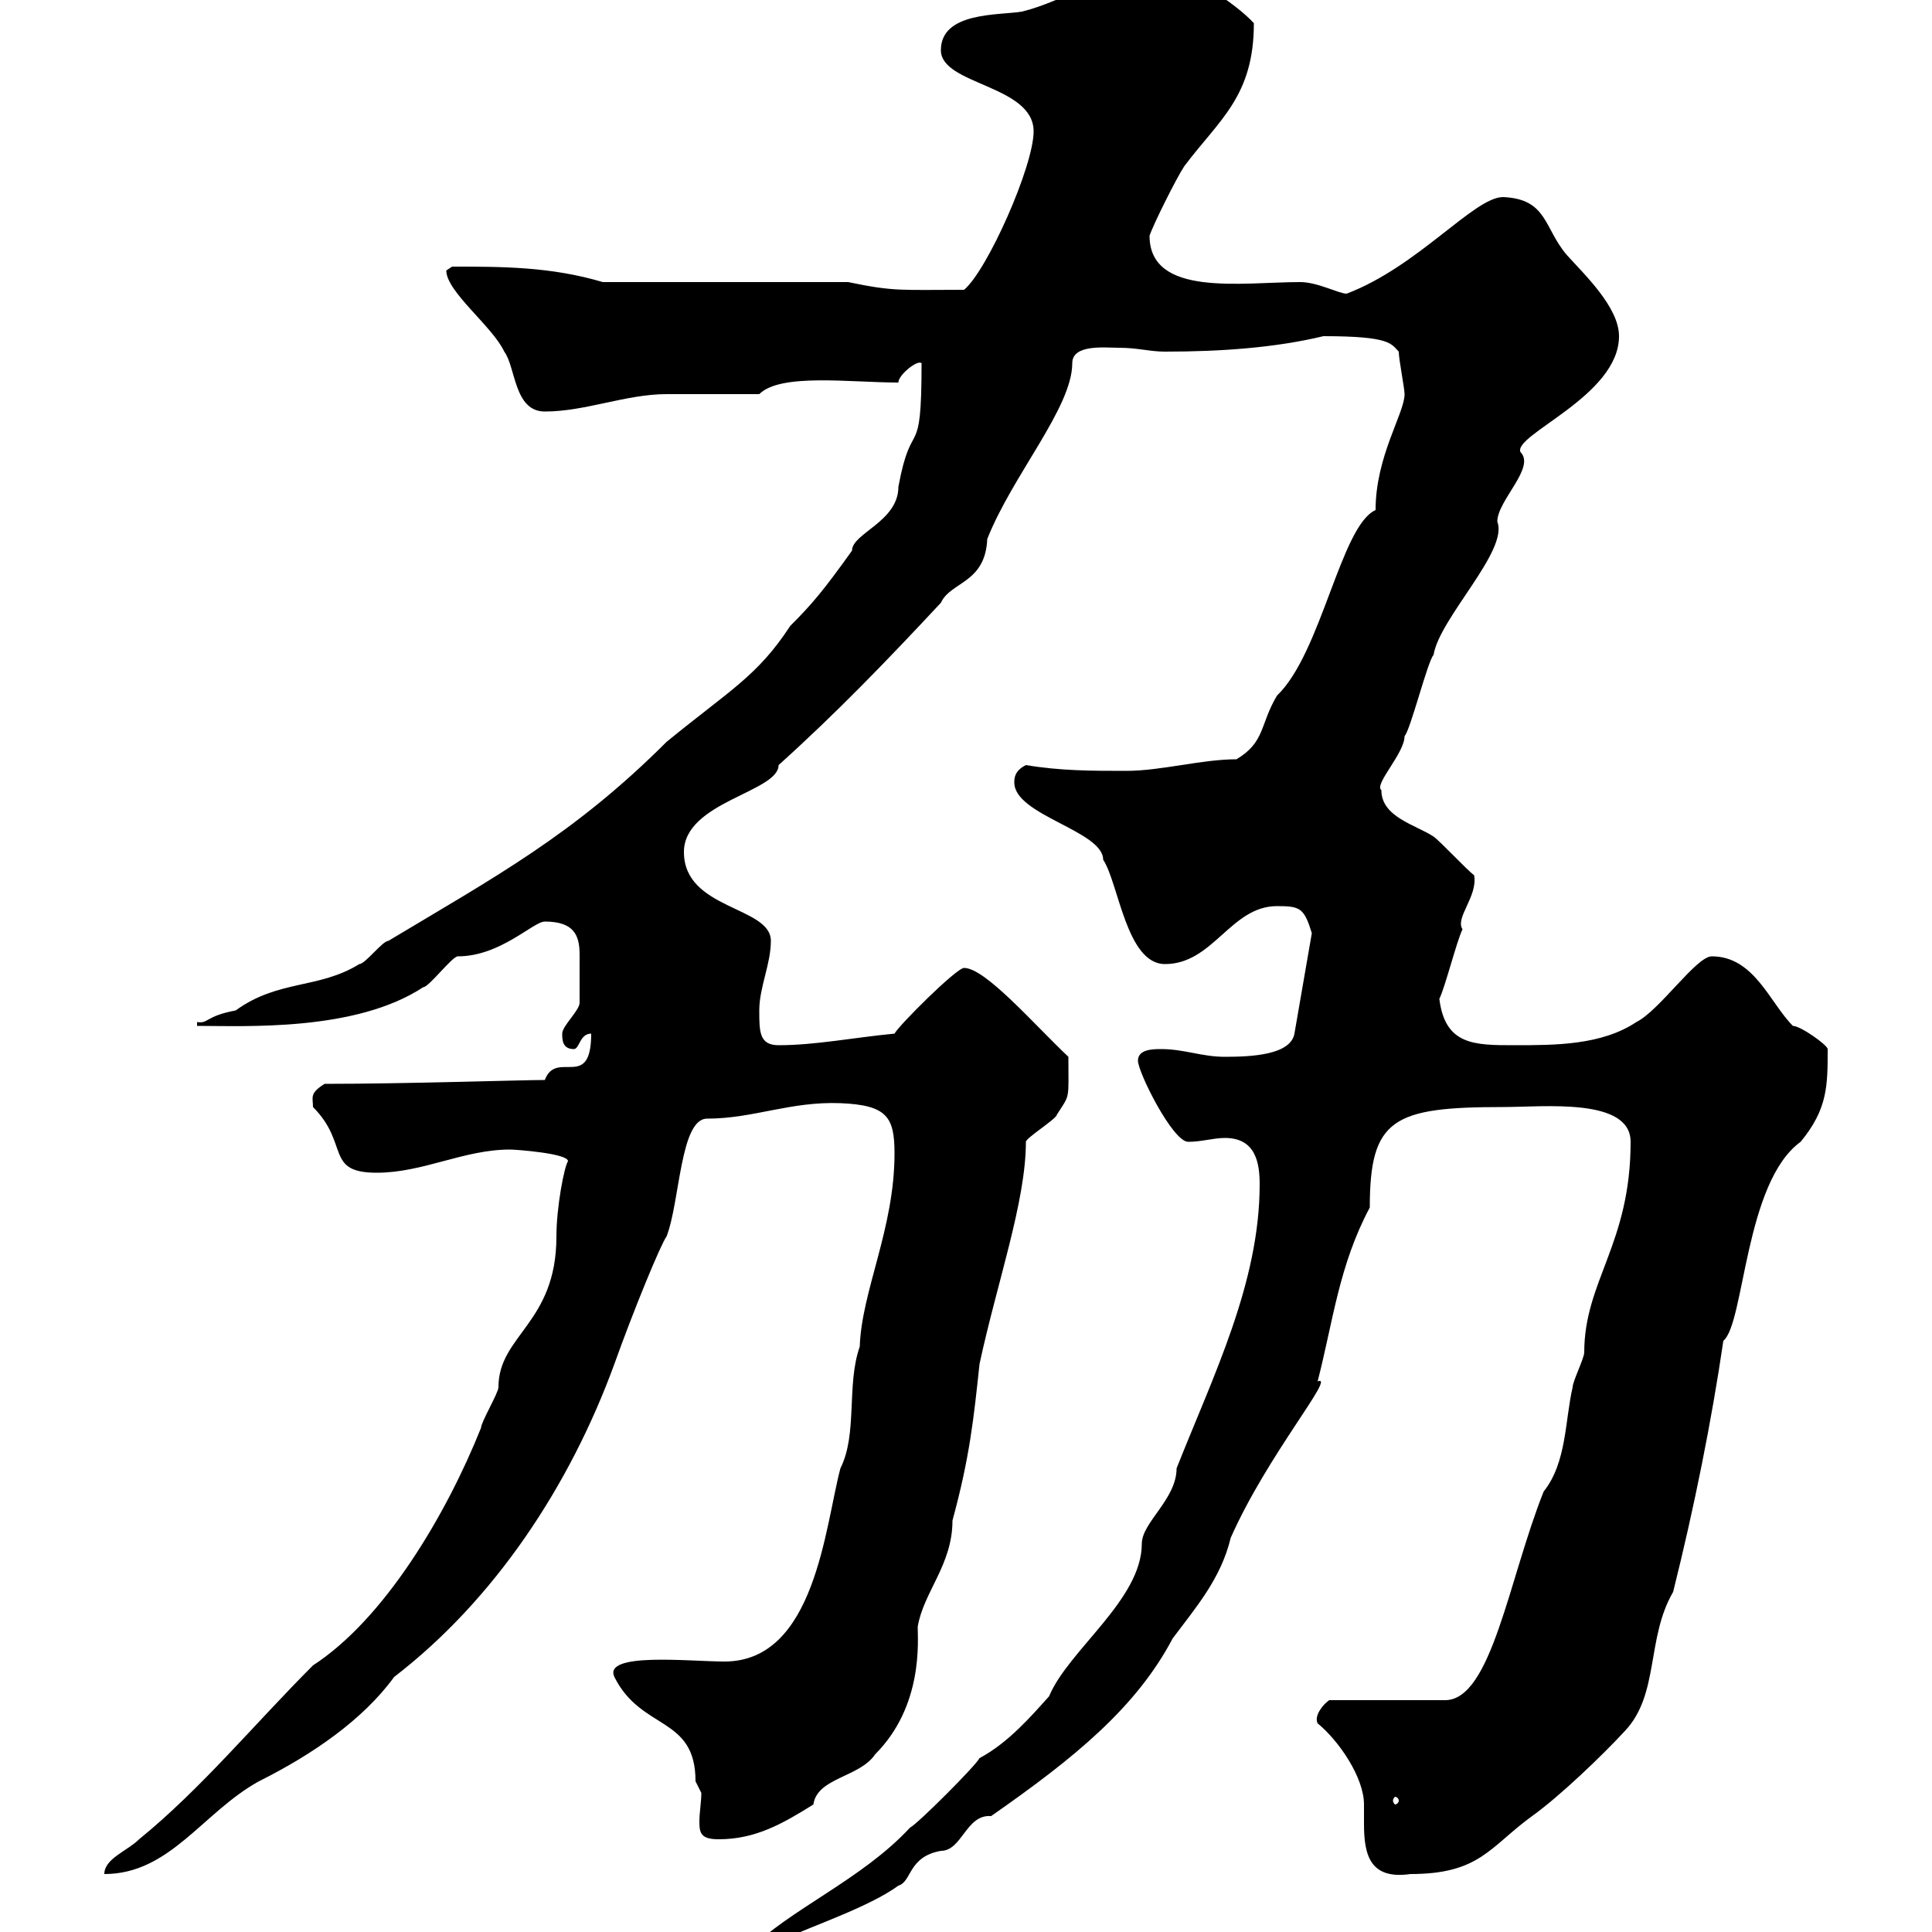 <svg xmlns="http://www.w3.org/2000/svg" xmlns:xlink="http://www.w3.org/1999/xlink" width="300" height="300"><path d="M116.10 303C116.10 304.20 116.40 304.20 117.30 304.80C117.90 303.60 120.90 301.80 121.50 301.20C126 299.10 135 296.10 139.50 292.80C141.60 292.20 141 288.30 146.10 287.40C149.40 287.40 150 281.70 153.90 282C166.80 273 176.40 265.20 182.10 254.40C185.70 249.60 189.60 245.10 191.10 238.80C196.80 225.90 207.60 213.30 204.60 214.50C207 205.20 207.90 196.50 212.70 187.50C212.70 173.70 216.30 171.90 233.40 171.90C239.70 171.90 253.20 170.40 253.20 177.30C253.20 193.20 246 198.90 246 210C246 210.90 244.20 214.50 244.20 215.40C243 220.50 243.30 227.10 239.70 231.60C234.30 245.10 231.60 264 224.40 264L206.40 264C205.50 264.60 204 266.40 204.60 267.60C207.90 270.30 211.80 276 211.80 280.20C211.80 281.40 211.80 282 211.80 283.20C211.80 288 212.70 291.90 219 291C229.80 291 231.30 286.80 237.90 282C242.10 279 248.70 272.70 252.30 268.80C257.70 263.10 255.60 254.40 259.80 247.20C263.10 234 265.80 220.50 267.60 208.20C270.90 205.50 270.90 183.60 279.60 177.30C283.80 172.20 283.80 168.60 283.80 162.90C283.80 162.30 279.60 159.30 278.40 159.30C274.80 155.70 272.40 148.50 265.80 148.50C263.40 148.50 257.70 156.90 254.10 158.70C248.70 162.30 241.50 162.30 235.20 162.30C228.90 162.30 224.40 162.30 223.50 155.10C224.40 153.30 226.20 146.10 227.10 144.30C225.90 142.50 229.50 139.20 228.90 135.90C228 135.30 223.50 130.50 222.60 129.90C219.90 128.10 214.50 126.90 214.50 122.70C213.30 121.80 218.10 117 218.10 114.30C219 113.40 221.70 102.60 222.60 101.70C223.50 96 234.30 85.50 232.50 81C232.50 77.70 238.50 72.60 236.10 70.20C234.90 67.50 251.40 61.50 251.40 52.20C251.40 47.70 246 42.60 243.30 39.60C239.70 35.40 240.30 30.90 233.40 30.60C228.90 30.60 220.20 41.40 209.10 45.60C207.90 45.60 204.60 43.80 201.90 43.80C192.90 43.80 178.50 46.20 178.50 36.60C179.10 34.80 182.70 27.60 183.90 25.80C189.30 18.60 194.70 15 194.70 3.60C192 0.60 183.90-4.80 180.30-4.80C171.90-4.80 165.90 0 158.70 1.80C155.10 2.40 146.10 1.80 146.10 7.80C146.10 13.20 160.50 13.20 160.50 20.40C160.50 25.80 153.30 42 149.70 45C139.80 45 138.90 45.30 131.70 43.80L93.60 43.80C85.50 41.40 78 41.40 70.20 41.40C70.20 41.40 69.30 42 69.30 42C69.30 45.30 76.50 50.70 78.30 54.60C80.10 57 79.80 63.90 84.60 63.90C90.90 63.90 97.20 61.20 103.50 61.20C105.30 61.20 116.10 61.20 117.90 61.20C121.20 57.90 132 59.40 139.50 59.40C139.50 58.20 142.50 55.80 143.10 56.40C143.10 72.30 141.60 64.20 139.50 75.60C139.50 81 132.30 82.80 132.30 85.50C127.80 91.80 126 93.90 122.70 97.20C117.60 105 113.40 107.10 103.50 115.20C89.10 129.60 76.80 136.20 60.30 146.10C59.40 146.10 56.70 149.70 55.80 149.70C49.50 153.60 43.20 152.10 36.60 156.90C31.80 157.80 32.40 159 30.60 158.70L30.60 159.30C38.10 159.30 55.20 160.20 65.70 153.30C66.60 153.30 70.20 148.50 71.10 148.50C77.70 148.50 82.80 143.10 84.60 143.10C89.10 143.10 90 145.20 90 148.20C90 150.30 90 155.40 90 155.70C90 156.90 87.30 159.30 87.30 160.50C87.30 161.40 87.30 162.90 89.10 162.90C90 162.90 90 160.50 91.80 160.50C91.80 169.50 86.40 162.90 84.60 167.70C81 167.70 63 168.30 50.40 168.30C48 169.80 48.60 170.40 48.60 171.90C54.30 177.60 50.40 182.10 58.50 182.10C65.70 182.10 72 178.50 79.20 178.50C80.10 178.50 88.20 179.10 88.20 180.30C87.60 181.20 86.40 187.50 86.40 192C86.40 205.50 77.40 207.30 77.40 215.40C77.40 216.30 74.70 220.80 74.70 221.70C69.30 235.20 59.70 251.40 48.60 258.60C39.60 267.60 31.20 277.80 21.60 285.60C19.80 287.40 16.20 288.60 16.20 291C26.40 291 31.50 281.40 40.20 276.60C48.60 272.40 56.40 267 61.20 260.40C76.80 248.40 88.50 230.70 95.40 211.80C98.40 203.40 102.60 193.20 103.50 192C105.60 186.60 105.60 173.70 109.80 173.70C117 173.70 122.70 171 130.50 171.30C137.70 171.60 138.90 173.40 138.90 179.10C138.90 190.80 133.80 200.40 133.50 209.10C131.40 215.10 133.20 222.60 130.50 228C128.10 237 126.60 258 112.50 258C107.10 258 93.60 256.50 95.40 260.40C99.60 268.80 108 266.40 108 276.60C108 276.60 108.90 278.40 108.90 278.40C108.90 279.90 108.60 281.40 108.60 282.90C108.60 284.70 108.90 285.60 111.60 285.60C117.30 285.60 121.50 283.20 126.30 280.20C126.90 276 133.50 276 135.90 272.40C143.40 264.90 142.50 254.70 142.50 252.60C143.40 247.20 147.90 243 147.90 236.10C150.60 226.20 151.20 220.20 152.10 211.80C154.80 199.20 159.30 186.60 159.30 177.30C159.30 176.70 164.10 173.70 164.10 173.10C166.20 169.80 165.90 171 165.90 164.10C160.50 159 153 150.30 149.70 150.30C148.50 150.30 139.50 159.30 138.90 160.50C132.60 161.10 126.60 162.30 120.90 162.30C117.90 162.30 117.90 160.20 117.90 156.90C117.90 153.30 119.70 149.70 119.70 146.10C119.70 140.70 106.20 141.30 106.20 132.30C106.20 124.50 120.90 123 120.90 118.80C129.90 110.70 137.70 102.60 146.10 93.60C147.60 90.30 153 90.60 153.30 83.70C157.20 73.80 166.50 63.30 166.50 56.40C166.50 53.40 171.60 54 173.70 54C176.70 54 178.50 54.60 180.90 54.60C189.60 54.60 198 54 205.50 52.20C216 52.20 216 53.40 217.20 54.60C217.20 55.80 218.10 60.30 218.10 61.20C218.10 64.20 213.60 70.80 213.60 79.20C208.20 81.60 205.20 101.40 198.30 108C195.60 112.50 196.50 115.20 192 117.90C186.60 117.90 180.30 119.70 174.90 119.70C169.50 119.70 164.70 119.70 159.30 118.80C157.50 119.70 157.50 120.90 157.50 121.50C157.50 126.60 171.30 129 171.30 133.50C173.70 137.10 174.90 149.70 180.90 149.70C188.40 149.70 191.10 140.70 198.30 140.70C201.90 140.70 202.50 141 203.70 144.90L201 160.50C200.40 163.80 194.40 164.10 190.20 164.10C186.60 164.10 183.90 162.90 180.30 162.90C179.10 162.90 176.70 162.90 176.70 164.70C176.70 166.50 182.10 177.30 184.50 177.30C186.60 177.30 188.40 176.70 190.20 176.70C195 176.70 195.60 180.60 195.60 183.90C195.60 199.20 188.40 213.60 182.70 228C182.70 232.80 177.30 236.40 177.30 239.70C177.30 248.40 165.90 256.20 162.90 263.40C160.20 266.40 156.60 270.60 152.10 273C151.50 274.20 142.50 283.20 141.30 283.80C133.80 291.90 122.70 296.40 116.10 303ZM217.20 279.60C217.20 279.90 216.90 280.20 216.60 280.20C216.60 280.20 216.30 279.90 216.30 279.60C216.30 279.30 216.60 279 216.60 279C216.90 279 217.20 279.30 217.20 279.60Z"/></svg>